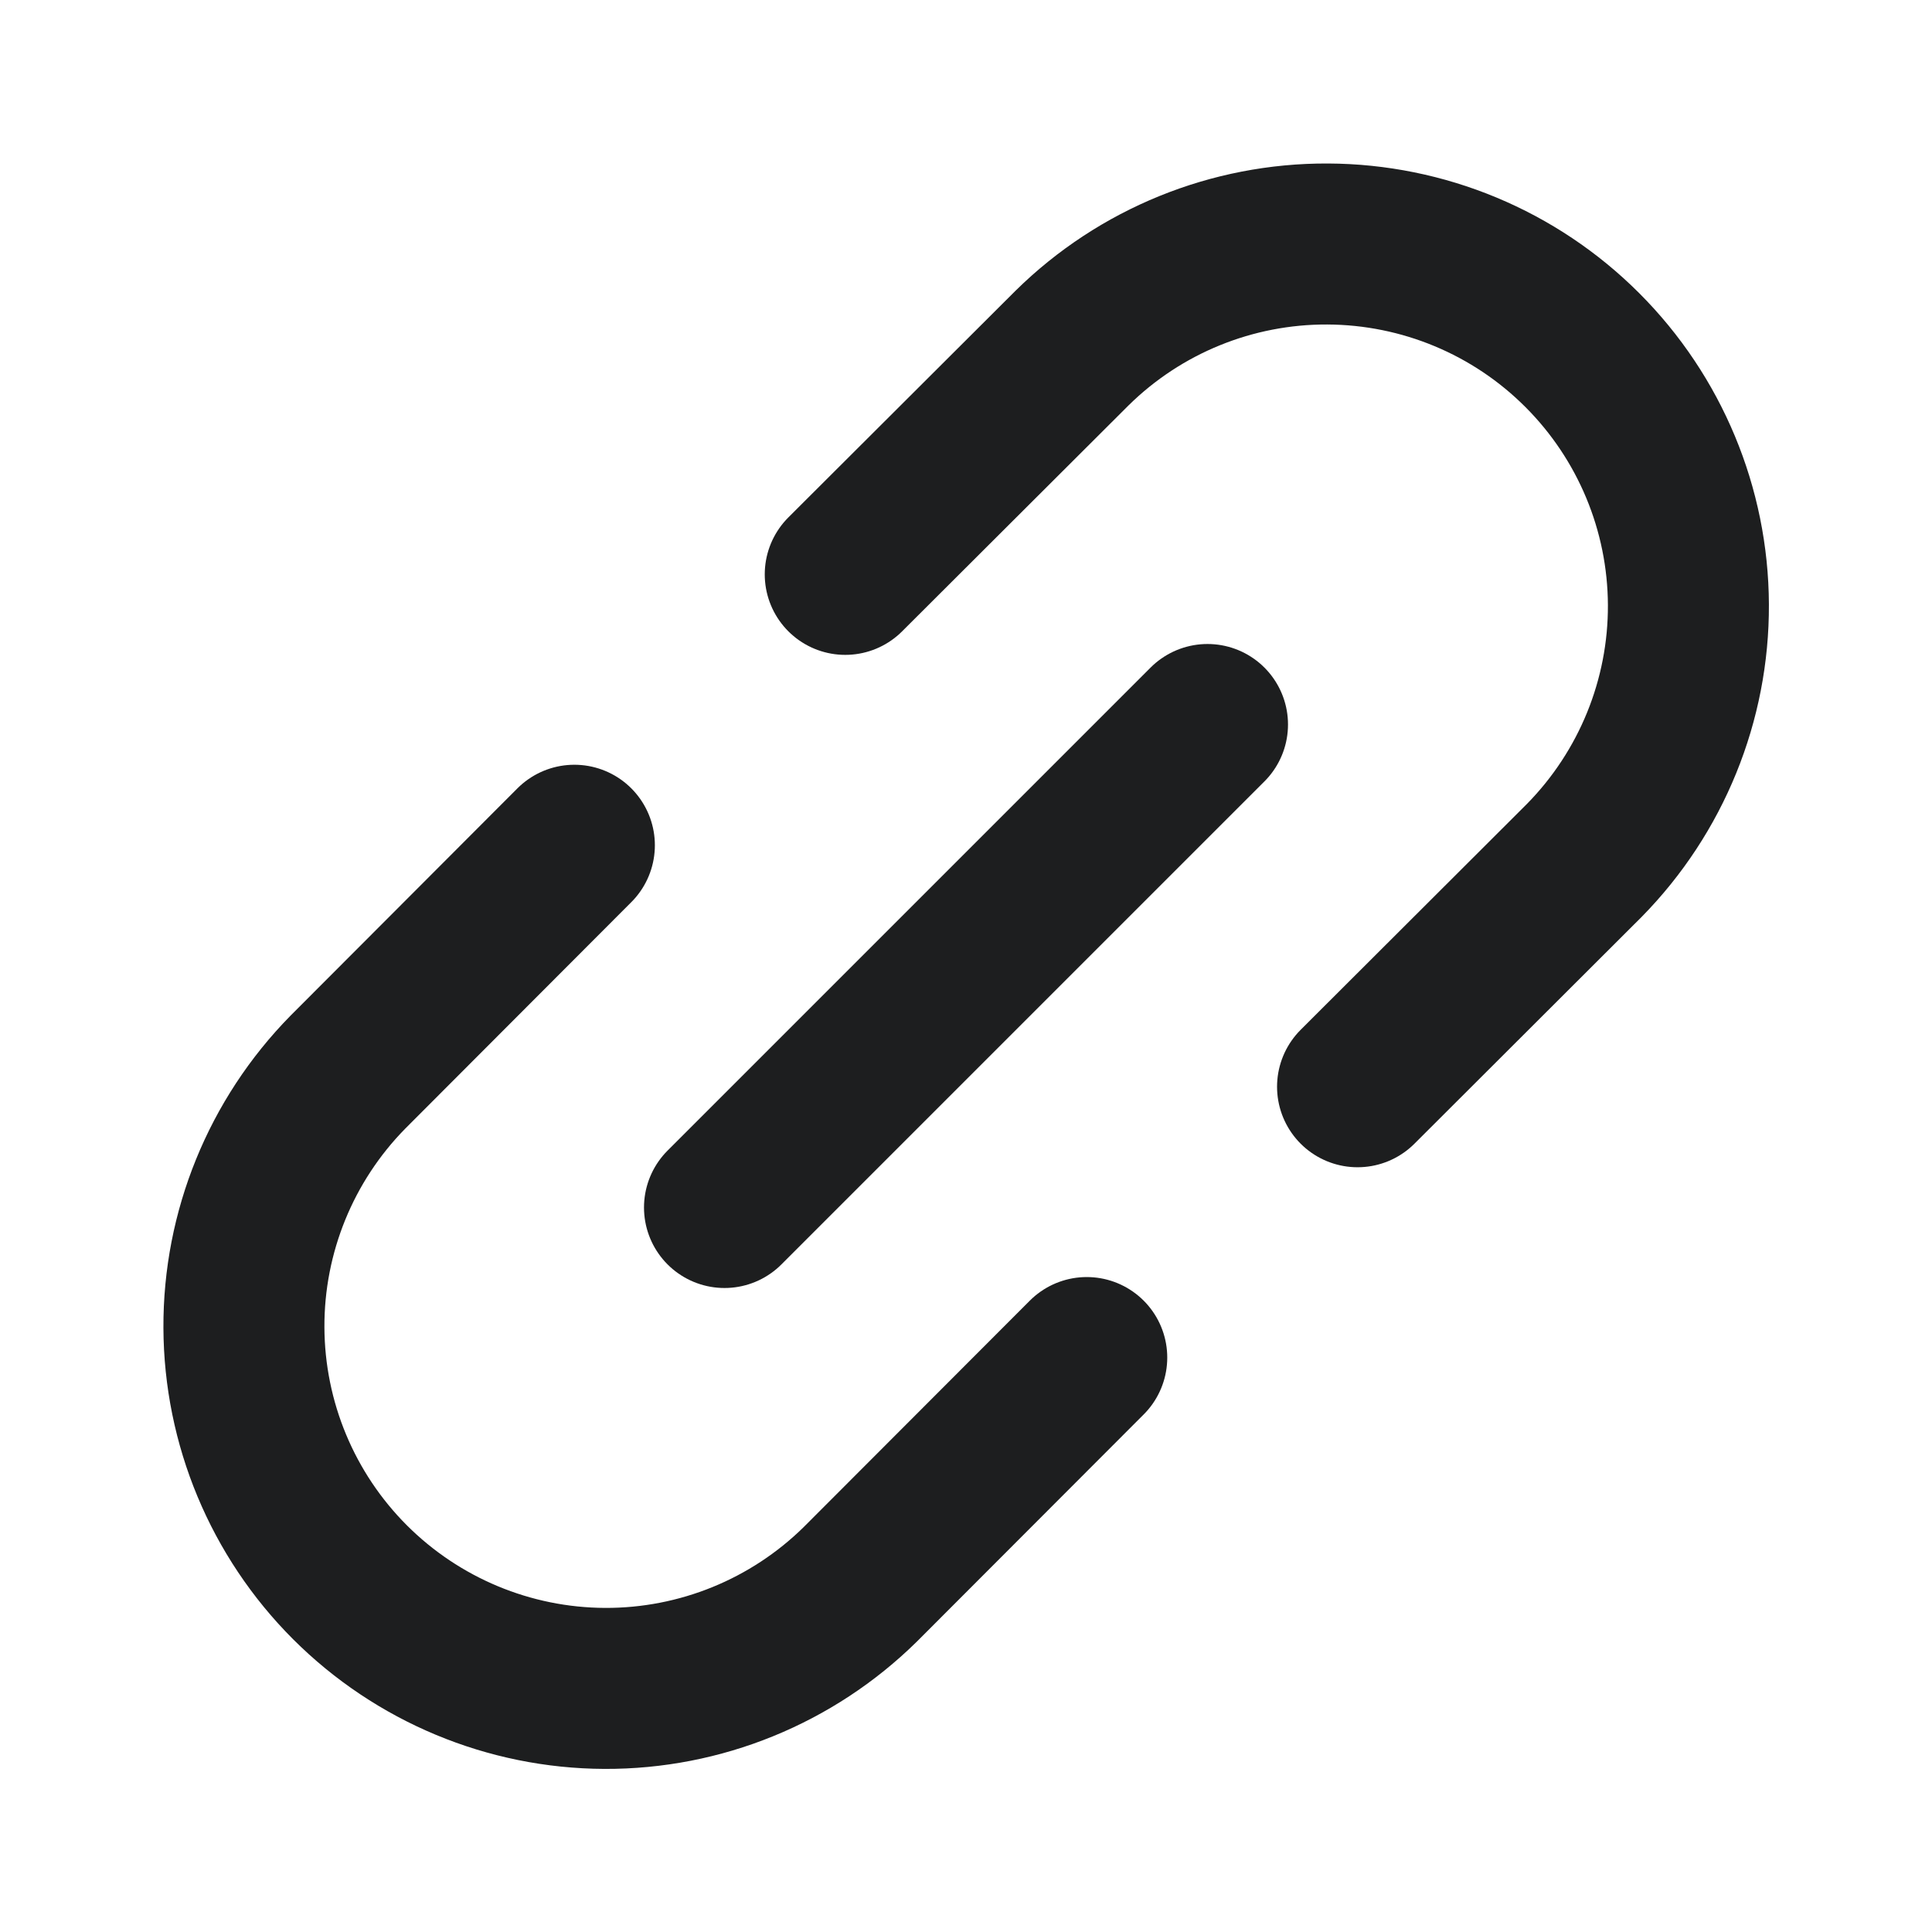 <?xml version="1.0" encoding="UTF-8"?> <svg xmlns="http://www.w3.org/2000/svg" width="24" height="24" viewBox="0 0 24 24" fill="none"><g clip-path="url(#clip0_1436_3158)"><path d="M9 15L15 9" stroke="#1D1E1F" stroke-width="2" stroke-linecap="round" stroke-linejoin="round"></path><path d="M10.5 7.135L13.318 4.323C14.164 3.49 15.305 3.026 16.492 3.031C17.68 3.036 18.817 3.509 19.656 4.349C20.495 5.188 20.969 6.325 20.974 7.512C20.979 8.699 20.514 9.84 19.682 10.687L16.864 13.5" stroke="#1D1E1F" stroke-width="2" stroke-linecap="round" stroke-linejoin="round"></path><path d="M7.135 10.5L4.322 13.318C3.49 14.164 3.025 15.305 3.03 16.492C3.035 17.68 3.509 18.817 4.348 19.656C5.188 20.495 6.325 20.969 7.512 20.974C8.699 20.979 9.84 20.514 10.686 19.682L13.5 16.864" stroke="#1D1E1F" stroke-width="2" stroke-linecap="round" stroke-linejoin="round"></path></g><defs><clipPath id="clip0_1436_3158"><rect width="24" height="24" fill="white"></rect></clipPath></defs></svg> 